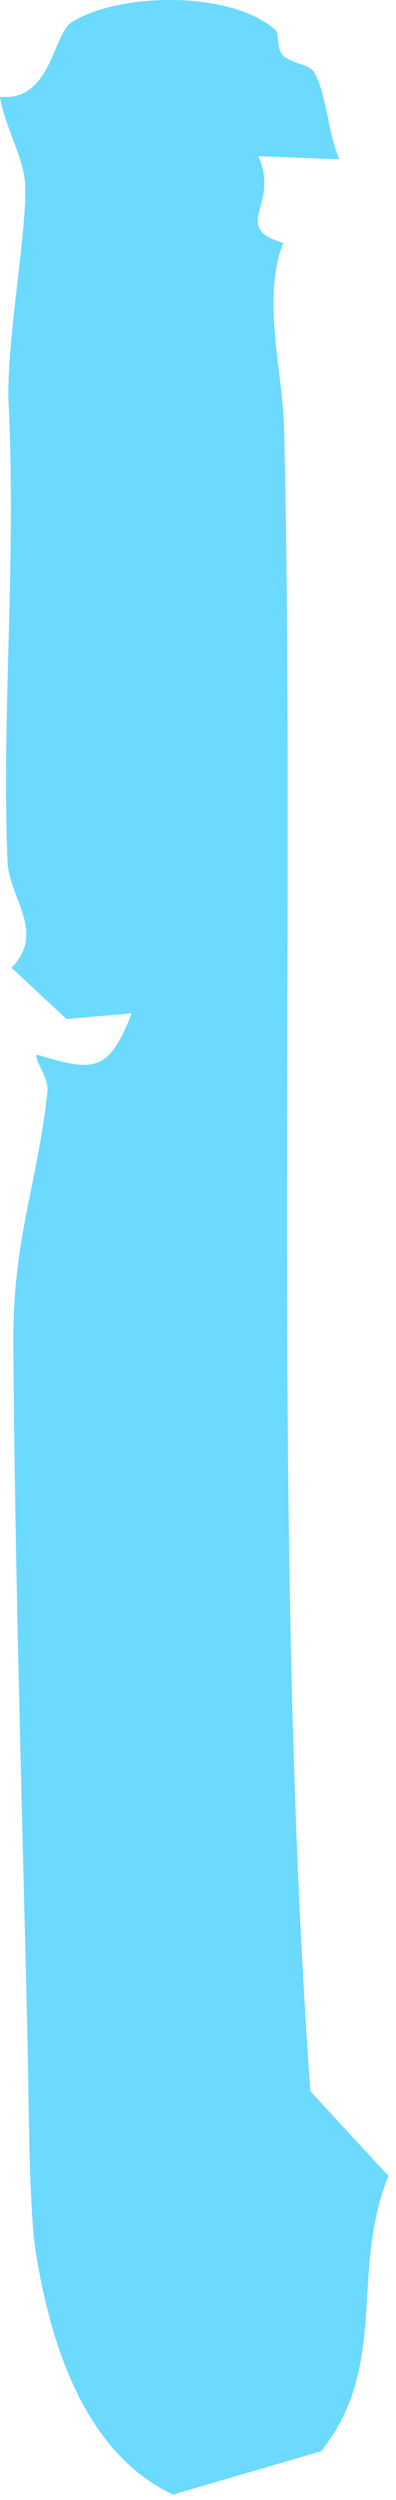 <?xml version="1.0" encoding="utf-8"?>
<svg xmlns="http://www.w3.org/2000/svg" fill="none" height="100%" overflow="visible" preserveAspectRatio="none" style="display: block;" viewBox="0 0 16 101" width="100%">
<path d="M13.71 6.437L10.431 6.31C11.349 8.252 9.276 9.175 11.445 9.815C10.557 12.084 11.43 14.956 11.482 17.411C11.948 38.05 10.971 62.685 12.541 84.485L15.694 87.907C14.118 91.776 15.739 95.578 12.97 99.031L6.988 100.779C3.428 99.098 2.051 94.745 1.444 90.988C1.17 89.291 1.162 84.634 1.11 82.387C0.918 73.838 0.607 64.076 0.54 54.292C0.511 50.029 1.503 47.916 1.917 44.107C1.984 43.504 1.37 42.857 1.481 42.604C3.805 43.311 4.383 43.333 5.323 40.937L2.687 41.168L0.466 39.099C1.866 37.648 0.363 36.287 0.304 34.799C0.059 28.862 0.659 22.865 0.348 16.31C0.237 13.914 1.118 9.175 1.014 7.419C0.955 6.362 0.178 5.068 0 3.914C2.095 4.1 2.117 1.377 2.909 0.886C4.834 -0.304 9.32 -0.386 11.112 1.199C11.297 1.362 11.164 1.92 11.401 2.203C11.726 2.575 12.504 2.583 12.689 2.91C13.207 3.825 13.237 5.35 13.703 6.414L13.71 6.437Z" fill="#6CD9FF" id="Vector"/>
</svg>